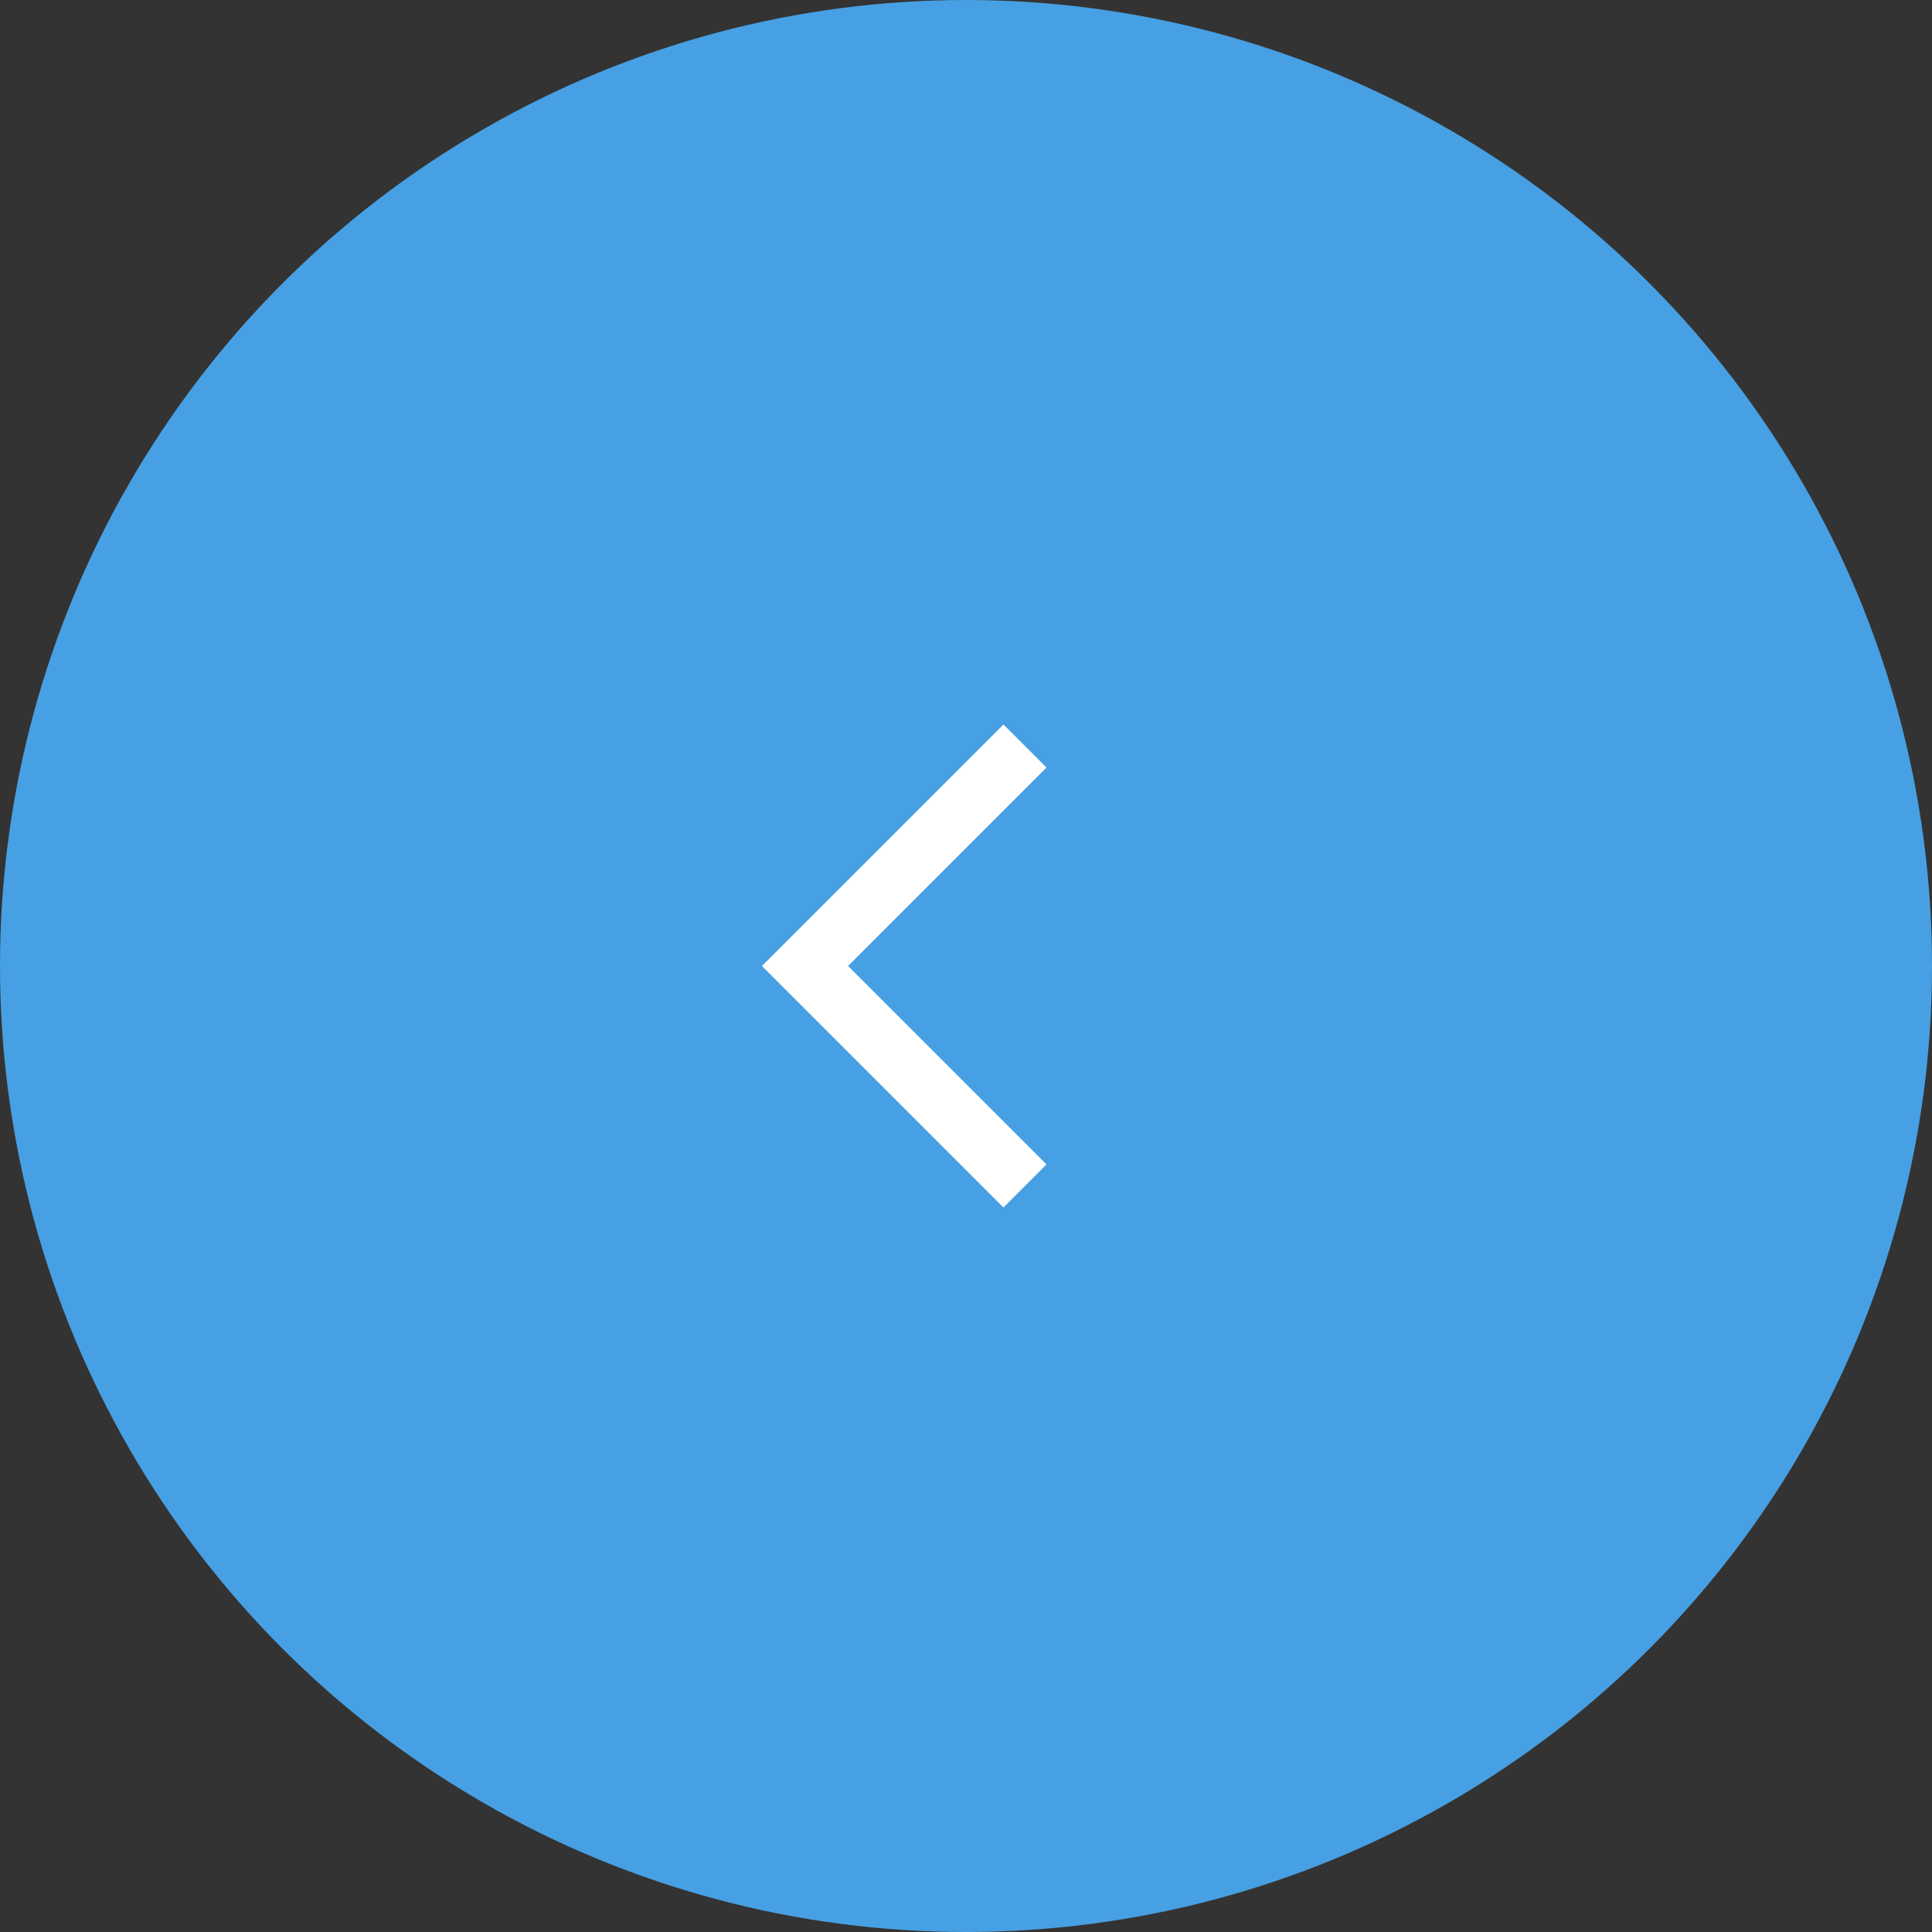 <svg height="24" viewBox="0 0 24 24" width="24" xmlns="http://www.w3.org/2000/svg"><rect x="0" y="0" width="24" height="24" fill="#333333" stroke="none"/><circle cx="12" cy="12" fill="#47a0e3" r="12" transform="matrix(-1 0 0 -1 24 24)"/><path d="m332.535 340-.535-.535 2.465-2.465-2.465-2.465.535-.535 3 3z" fill="#fff" transform="matrix(-1 0 0 -1 345 349)"/></svg>